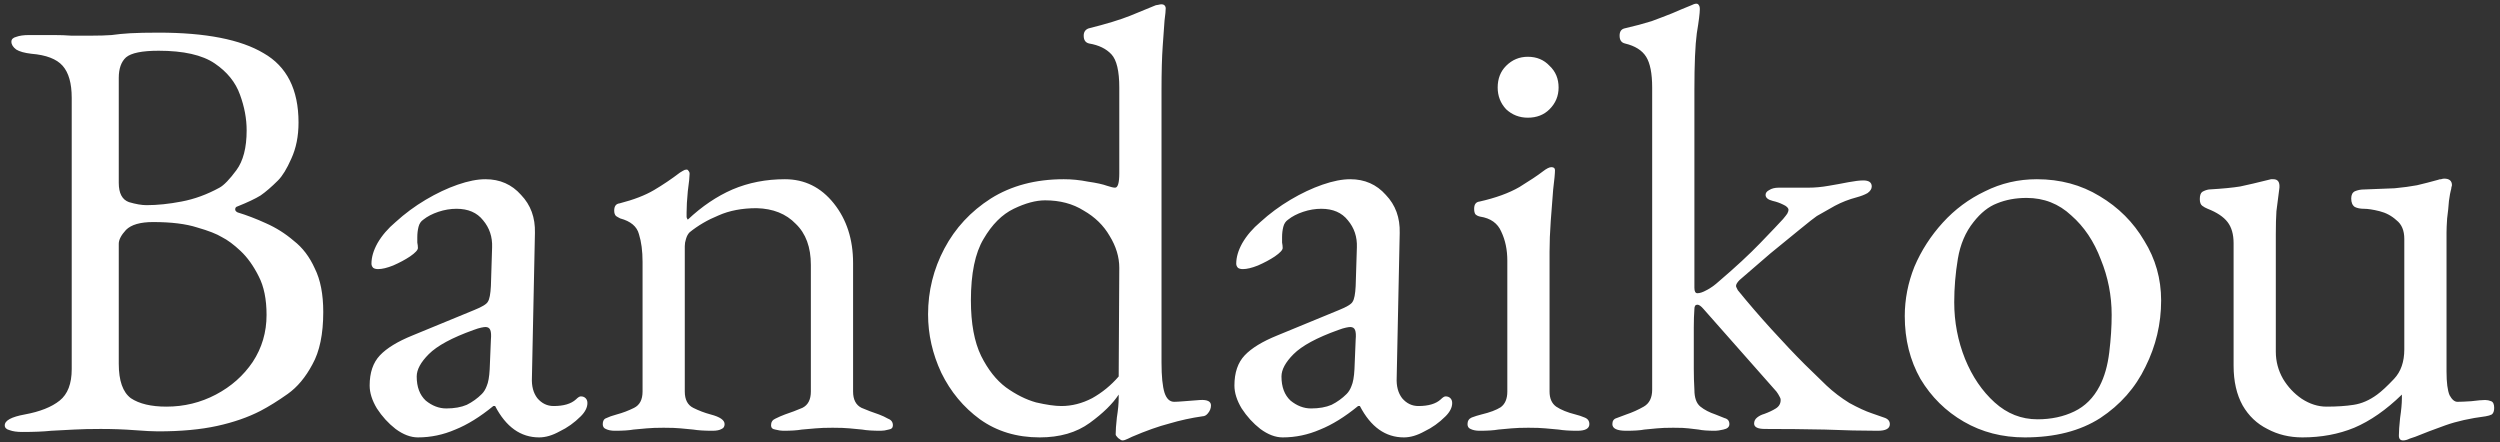 <svg width="373" height="66" viewBox="0 0 373 66" fill="none" xmlns="http://www.w3.org/2000/svg">
<rect x="0" y="0" width="373" height="66" fill="#333333" stroke="none"/>
<path d="M3.32 64.45C2.54 64.45 1.91 64.36 1.43 64.18C0.95 64.06 0.71 63.82 0.71 63.46C0.71 62.74 1.7 62.2 3.68 61.84C5.96 61.42 7.7 60.73 8.9 59.77C10.1 58.81 10.7 57.25 10.7 55.09L10.7 14.59C10.7 12.43 10.25 10.84 9.35 9.82C8.45 8.8 6.89 8.2 4.67 8.02C3.65 7.9 2.9 7.69 2.42 7.39C1.94 7.03 1.7 6.64 1.7 6.22C1.7 5.86 1.94 5.62 2.42 5.5C2.9 5.32 3.53 5.23 4.31 5.23C5.93 5.23 7.19 5.23 8.09 5.23C8.99 5.23 9.83 5.26 10.61 5.32C11.45 5.32 12.47 5.32 13.67 5.32C14.81 5.32 15.8 5.29 16.64 5.23C17.48 5.11 18.41 5.02 19.43 4.96C20.51 4.9 21.92 4.87 23.66 4.87C30.68 4.87 35.9 5.89 39.32 7.93C42.8 9.91 44.54 13.36 44.54 18.28C44.54 20.32 44.18 22.12 43.46 23.68C42.8 25.18 42.14 26.26 41.48 26.92C40.52 27.88 39.65 28.63 38.87 29.17C38.09 29.65 36.95 30.19 35.45 30.79C35.21 30.85 35.09 31 35.09 31.24C35.09 31.42 35.21 31.57 35.45 31.69C36.83 32.11 38.24 32.65 39.68 33.31C41.18 33.97 42.56 34.84 43.82 35.92C45.14 36.94 46.19 38.32 46.97 40.06C47.81 41.74 48.23 43.9 48.23 46.54C48.23 49.84 47.69 52.45 46.61 54.37C45.59 56.29 44.36 57.76 42.92 58.78C41.48 59.8 40.13 60.64 38.87 61.3C37.01 62.26 34.85 63.01 32.39 63.55C29.93 64.09 26.99 64.36 23.57 64.36C22.79 64.36 21.62 64.3 20.06 64.18C18.5 64.06 16.82 64 15.02 64C13.46 64 12.14 64.03 11.06 64.09C9.98 64.15 8.84 64.21 7.64 64.27C6.5 64.39 5.06 64.45 3.32 64.45ZM24.83 60.67C27.47 60.67 29.93 60.07 32.21 58.87C34.49 57.67 36.32 56.05 37.7 54.01C39.08 51.91 39.77 49.57 39.77 46.99C39.77 44.65 39.38 42.73 38.6 41.23C37.82 39.67 36.92 38.41 35.9 37.45C34.88 36.49 33.95 35.8 33.11 35.38C32.33 34.9 31.1 34.42 29.42 33.94C27.74 33.4 25.55 33.13 22.85 33.13C20.93 33.13 19.58 33.52 18.8 34.3C18.08 35.08 17.72 35.77 17.72 36.37L17.72 54.28C17.72 56.8 18.32 58.51 19.52 59.41C20.78 60.25 22.55 60.67 24.83 60.67ZM21.86 30.61C23.48 30.61 25.22 30.43 27.08 30.07C29 29.71 30.89 29.02 32.75 28C33.41 27.64 34.25 26.77 35.27 25.39C36.29 24.01 36.8 22.03 36.8 19.45C36.8 17.71 36.47 15.94 35.81 14.14C35.15 12.28 33.89 10.72 32.03 9.46C30.17 8.2 27.38 7.57 23.66 7.57C21.2 7.57 19.58 7.9 18.8 8.56C18.08 9.22 17.72 10.24 17.72 11.62L17.72 27.28C17.72 28.84 18.23 29.8 19.25 30.16C20.27 30.46 21.14 30.61 21.86 30.61ZM62.352 65.26C61.272 65.26 60.162 64.84 59.022 64C57.942 63.16 57.012 62.14 56.232 60.94C55.512 59.74 55.152 58.6 55.152 57.52C55.152 55.6 55.662 54.1 56.682 53.02C57.702 51.94 59.322 50.95 61.542 50.05L70.722 46.27C71.922 45.79 72.612 45.37 72.792 45.01C73.032 44.65 73.182 43.87 73.242 42.67L73.422 36.91C73.482 35.35 73.032 34 72.072 32.86C71.172 31.72 69.852 31.15 68.112 31.15C67.212 31.15 66.312 31.3 65.412 31.6C64.512 31.9 63.762 32.29 63.162 32.77C62.802 33.01 62.562 33.37 62.442 33.85C62.322 34.33 62.262 34.84 62.262 35.38C62.262 35.62 62.262 35.89 62.262 36.19C62.322 36.49 62.352 36.76 62.352 37C62.352 37.3 61.962 37.72 61.182 38.26C60.462 38.74 59.622 39.19 58.662 39.61C57.762 39.97 57.012 40.15 56.412 40.15C56.112 40.15 55.872 40.09 55.692 39.97C55.512 39.79 55.422 39.58 55.422 39.34C55.422 38.38 55.722 37.36 56.322 36.28C56.982 35.14 57.882 34.09 59.022 33.13C60.402 31.87 61.902 30.76 63.522 29.8C65.142 28.84 66.732 28.09 68.292 27.55C69.852 27.01 71.232 26.74 72.432 26.74C74.592 26.74 76.362 27.52 77.742 29.08C79.182 30.58 79.872 32.47 79.812 34.75L79.362 56.35C79.302 57.61 79.572 58.63 80.172 59.41C80.832 60.19 81.642 60.58 82.602 60.58C84.102 60.58 85.212 60.25 85.932 59.59C86.232 59.29 86.472 59.14 86.652 59.14C86.952 59.14 87.192 59.23 87.372 59.41C87.552 59.59 87.642 59.83 87.642 60.13C87.642 60.79 87.312 61.45 86.652 62.11C85.692 63.07 84.642 63.82 83.502 64.36C82.422 64.96 81.402 65.26 80.442 65.26C77.682 65.26 75.492 63.7 73.872 60.58L73.602 60.58C71.622 62.2 69.732 63.37 67.932 64.09C66.132 64.87 64.272 65.26 62.352 65.26ZM66.582 60.94C67.782 60.94 68.802 60.76 69.642 60.4C70.482 59.98 71.232 59.44 71.892 58.78C72.192 58.48 72.432 58.09 72.612 57.61C72.852 57.07 73.002 56.23 73.062 55.09L73.242 50.68C73.302 50.02 73.272 49.54 73.152 49.24C73.032 48.94 72.792 48.79 72.432 48.79C72.312 48.79 72.102 48.82 71.802 48.88C71.502 48.94 71.112 49.06 70.632 49.24C67.452 50.38 65.232 51.58 63.972 52.84C62.772 54.04 62.172 55.15 62.172 56.17C62.172 57.73 62.622 58.93 63.522 59.77C64.482 60.55 65.502 60.94 66.582 60.94ZM91.73 64.27C91.189 64.27 90.74 64.18 90.379 64C90.079 63.88 89.93 63.64 89.93 63.28C89.93 62.8 90.109 62.5 90.469 62.38C90.829 62.2 91.34 62.02 91.999 61.84C92.9 61.6 93.769 61.27 94.609 60.85C95.45 60.43 95.87 59.62 95.87 58.42L95.87 39.07C95.87 37.45 95.689 36.07 95.329 34.93C95.029 33.79 94.1 33.01 92.54 32.59C92.299 32.47 92.09 32.35 91.909 32.23C91.73 32.05 91.639 31.78 91.639 31.42C91.639 30.76 91.909 30.4 92.45 30.34C94.549 29.8 96.26 29.14 97.579 28.36C98.9 27.58 100.19 26.71 101.45 25.75C101.63 25.63 101.78 25.54 101.9 25.48C102.08 25.36 102.26 25.3 102.44 25.3C102.56 25.3 102.65 25.36 102.71 25.48C102.83 25.6 102.89 25.75 102.89 25.93C102.89 26.35 102.8 27.22 102.62 28.54C102.5 29.8 102.44 30.85 102.44 31.69C102.44 31.93 102.44 32.17 102.44 32.41C102.5 32.59 102.56 32.71 102.62 32.77C104.72 30.79 106.94 29.29 109.28 28.27C111.68 27.25 114.29 26.74 117.11 26.74C120.05 26.74 122.48 27.94 124.4 30.34C126.32 32.74 127.28 35.71 127.28 39.25L127.28 58.42C127.28 59.62 127.7 60.43 128.54 60.85C129.38 61.21 130.25 61.54 131.15 61.84C131.63 62.02 132.08 62.23 132.5 62.47C132.98 62.65 133.22 62.98 133.22 63.46C133.22 63.82 133.01 64.03 132.59 64.09C132.17 64.21 131.78 64.27 131.42 64.27C130.22 64.27 129.29 64.21 128.63 64.09C127.97 64.03 127.34 63.97 126.74 63.91C126.14 63.85 125.3 63.82 124.22 63.82C123.2 63.82 122.36 63.85 121.7 63.91C121.04 63.97 120.35 64.03 119.63 64.09C118.97 64.21 118.04 64.27 116.84 64.27C116.54 64.27 116.15 64.21 115.67 64.09C115.25 64.03 115.04 63.82 115.04 63.46C115.04 62.98 115.25 62.65 115.67 62.47C116.15 62.23 116.63 62.02 117.11 61.84C118.01 61.54 118.88 61.21 119.72 60.85C120.56 60.43 120.98 59.62 120.98 58.42L120.98 39.52C120.98 36.88 120.23 34.84 118.73 33.4C117.29 31.9 115.34 31.12 112.88 31.06C110.72 31.06 108.83 31.42 107.21 32.14C105.59 32.8 104.15 33.64 102.89 34.66C102.65 34.9 102.47 35.23 102.35 35.65C102.23 36.01 102.17 36.37 102.17 36.73L102.17 58.42C102.17 59.62 102.59 60.43 103.43 60.85C104.27 61.27 105.14 61.6 106.04 61.84C107.42 62.2 108.11 62.68 108.11 63.28C108.11 63.64 107.96 63.88 107.66 64C107.36 64.18 106.91 64.27 106.31 64.27C105.11 64.27 104.15 64.21 103.43 64.09C102.77 64.03 102.14 63.97 101.54 63.91C100.94 63.85 100.1 63.82 99.019 63.82C97.999 63.82 97.159 63.85 96.499 63.91C95.9 63.97 95.24 64.03 94.519 64.09C93.859 64.21 92.93 64.27 91.73 64.27ZM167.448 65.71C167.328 65.71 167.118 65.59 166.818 65.35C166.578 65.11 166.458 64.93 166.458 64.81C166.458 64.21 166.518 63.37 166.638 62.29C166.818 61.15 166.908 60.19 166.908 59.41L166.908 58.87C166.008 60.25 164.568 61.66 162.588 63.1C160.608 64.54 158.118 65.26 155.118 65.26C151.698 65.26 148.728 64.36 146.208 62.56C143.748 60.76 141.828 58.45 140.448 55.63C139.128 52.81 138.468 49.9 138.468 46.9C138.468 43.42 139.278 40.15 140.898 37.09C142.518 34.03 144.828 31.54 147.828 29.62C150.888 27.7 154.518 26.74 158.718 26.74C159.918 26.74 161.118 26.86 162.318 27.1C163.578 27.28 164.538 27.49 165.198 27.73C165.738 27.91 166.128 28 166.368 28C166.788 28 166.998 27.28 166.998 25.84L166.998 13.06C166.998 10.6 166.608 8.95 165.828 8.11C165.048 7.27 163.938 6.73 162.498 6.49C161.958 6.37 161.688 5.98 161.688 5.32C161.688 4.78 161.928 4.42 162.408 4.24C165.048 3.58 167.118 2.95 168.618 2.35C170.118 1.75 171.288 1.27 172.128 0.91C172.368 0.79 172.578 0.73 172.758 0.73C172.998 0.67 173.178 0.64 173.298 0.64C173.658 0.64 173.868 0.82 173.928 1.18C173.928 1.54 173.868 2.17 173.748 3.07C173.688 3.91 173.598 5.17 173.478 6.85C173.358 8.53 173.298 10.72 173.298 13.42L173.298 54.1C173.298 56.14 173.448 57.64 173.748 58.6C174.048 59.5 174.528 59.95 175.188 59.95C175.488 59.95 175.998 59.92 176.718 59.86C177.498 59.8 178.278 59.74 179.058 59.68C180.138 59.62 180.678 59.89 180.678 60.49C180.678 60.91 180.528 61.3 180.228 61.66C179.988 61.96 179.718 62.11 179.418 62.11C177.738 62.35 176.088 62.71 174.468 63.19C172.848 63.61 170.988 64.27 168.888 65.17C168.408 65.41 168.078 65.56 167.898 65.62C167.778 65.68 167.628 65.71 167.448 65.71ZM158.358 60.58C159.918 60.58 161.448 60.19 162.948 59.41C164.448 58.57 165.768 57.49 166.908 56.17L166.998 39.97C166.998 38.35 166.518 36.76 165.558 35.2C164.658 33.64 163.368 32.38 161.688 31.42C160.068 30.4 158.148 29.89 155.928 29.89C154.548 29.89 152.988 30.31 151.248 31.15C149.508 31.99 148.008 33.49 146.748 35.65C145.488 37.75 144.858 40.81 144.858 44.83C144.858 48.25 145.368 51.01 146.388 53.11C147.408 55.15 148.638 56.71 150.078 57.79C151.578 58.87 153.078 59.62 154.578 60.04C156.138 60.4 157.398 60.58 158.358 60.58ZM191.376 65.26C190.296 65.26 189.186 64.84 188.046 64C186.966 63.16 186.036 62.14 185.256 60.94C184.536 59.74 184.176 58.6 184.176 57.52C184.176 55.6 184.686 54.1 185.706 53.02C186.726 51.94 188.346 50.95 190.566 50.05L199.746 46.27C200.946 45.79 201.636 45.37 201.816 45.01C202.056 44.65 202.206 43.87 202.266 42.67L202.446 36.91C202.506 35.35 202.056 34 201.096 32.86C200.196 31.72 198.876 31.15 197.136 31.15C196.236 31.15 195.336 31.3 194.436 31.6C193.536 31.9 192.786 32.29 192.186 32.77C191.826 33.01 191.586 33.37 191.466 33.85C191.346 34.33 191.286 34.84 191.286 35.38C191.286 35.62 191.286 35.89 191.286 36.19C191.346 36.49 191.376 36.76 191.376 37C191.376 37.3 190.986 37.72 190.206 38.26C189.486 38.74 188.646 39.19 187.686 39.61C186.786 39.97 186.036 40.15 185.436 40.15C185.136 40.15 184.896 40.09 184.716 39.97C184.536 39.79 184.446 39.58 184.446 39.34C184.446 38.38 184.746 37.36 185.346 36.28C186.006 35.14 186.906 34.09 188.046 33.13C189.426 31.87 190.926 30.76 192.546 29.8C194.166 28.84 195.756 28.09 197.316 27.55C198.876 27.01 200.256 26.74 201.456 26.74C203.616 26.74 205.386 27.52 206.766 29.08C208.206 30.58 208.896 32.47 208.836 34.75L208.386 56.35C208.326 57.61 208.596 58.63 209.196 59.41C209.856 60.19 210.666 60.58 211.626 60.58C213.126 60.58 214.236 60.25 214.956 59.59C215.256 59.29 215.496 59.14 215.676 59.14C215.976 59.14 216.216 59.23 216.396 59.41C216.576 59.59 216.666 59.83 216.666 60.13C216.666 60.79 216.336 61.45 215.676 62.11C214.716 63.07 213.666 63.82 212.526 64.36C211.446 64.96 210.426 65.26 209.466 65.26C206.706 65.26 204.516 63.7 202.896 60.58L202.626 60.58C200.646 62.2 198.756 63.37 196.956 64.09C195.156 64.87 193.296 65.26 191.376 65.26ZM195.606 60.94C196.806 60.94 197.826 60.76 198.666 60.4C199.506 59.98 200.256 59.44 200.916 58.78C201.216 58.48 201.456 58.09 201.636 57.61C201.876 57.07 202.026 56.23 202.086 55.09L202.266 50.68C202.326 50.02 202.296 49.54 202.176 49.24C202.056 48.94 201.816 48.79 201.456 48.79C201.336 48.79 201.126 48.82 200.826 48.88C200.526 48.94 200.136 49.06 199.656 49.24C196.476 50.38 194.256 51.58 192.996 52.84C191.796 54.04 191.196 55.15 191.196 56.17C191.196 57.73 191.646 58.93 192.546 59.77C193.506 60.55 194.526 60.94 195.606 60.94ZM220.753 64.27C220.213 64.27 219.763 64.18 219.403 64C219.103 63.88 218.953 63.64 218.953 63.28C218.953 62.8 219.163 62.47 219.583 62.29C220.063 62.11 220.543 61.96 221.023 61.84C222.283 61.54 223.243 61.18 223.903 60.76C224.563 60.28 224.893 59.5 224.893 58.42L224.893 38.89C224.893 37.27 224.593 35.83 223.993 34.57C223.453 33.31 222.403 32.56 220.843 32.32C220.543 32.26 220.303 32.14 220.123 31.96C220.003 31.78 219.943 31.51 219.943 31.15C219.943 30.49 220.213 30.13 220.753 30.07C223.153 29.53 225.133 28.81 226.693 27.91C228.253 26.95 229.423 26.17 230.203 25.57C230.743 25.15 231.163 24.94 231.463 24.94C231.823 24.94 232.003 25.09 232.003 25.39C232.003 25.87 231.913 26.83 231.733 28.27C231.613 29.65 231.493 31.21 231.373 32.95C231.253 34.63 231.193 36.16 231.193 37.54L231.193 58.42C231.193 59.44 231.523 60.19 232.183 60.67C232.903 61.15 233.863 61.54 235.063 61.84C235.543 61.96 235.993 62.11 236.413 62.29C236.893 62.47 237.133 62.8 237.133 63.28C237.133 63.94 236.533 64.27 235.333 64.27C234.193 64.27 233.263 64.21 232.543 64.09C231.883 64.03 231.223 63.97 230.563 63.91C229.963 63.85 229.123 63.82 228.043 63.82C227.023 63.82 226.183 63.85 225.523 63.91C224.863 63.97 224.203 64.03 223.543 64.09C222.883 64.21 221.953 64.27 220.753 64.27ZM227.953 17.56C226.693 17.56 225.613 17.14 224.713 16.3C223.873 15.4 223.453 14.32 223.453 13.06C223.453 11.74 223.873 10.66 224.713 9.82C225.613 8.92 226.693 8.47 227.953 8.47C229.273 8.47 230.353 8.92 231.193 9.82C232.093 10.66 232.543 11.74 232.543 13.06C232.543 14.32 232.093 15.4 231.193 16.3C230.353 17.14 229.273 17.56 227.953 17.56ZM242.634 64.27C241.254 64.27 240.564 63.94 240.564 63.28C240.564 62.8 240.774 62.5 241.194 62.38C241.674 62.2 242.154 62.02 242.634 61.84C243.534 61.54 244.404 61.15 245.244 60.67C246.084 60.19 246.504 59.35 246.504 58.15L246.504 13.06C246.504 10.96 246.204 9.43 245.604 8.47C245.004 7.51 243.954 6.85 242.454 6.49C241.914 6.37 241.644 5.98 241.644 5.32C241.644 4.72 241.884 4.36 242.364 4.24C243.924 3.88 245.274 3.52 246.414 3.16C247.554 2.74 248.574 2.35 249.474 1.99C250.434 1.57 251.364 1.18 252.264 0.82C252.624 0.64 252.894 0.55 253.074 0.55C253.254 0.55 253.374 0.61 253.434 0.73C253.554 0.85 253.614 1.06 253.614 1.36C253.614 1.96 253.464 3.16 253.164 4.96C252.924 6.76 252.804 9.58 252.804 13.42L252.804 42.94C252.804 43.48 252.954 43.75 253.254 43.75C253.614 43.75 254.064 43.6 254.604 43.3C255.204 43 255.834 42.55 256.494 41.95C258.954 39.85 260.994 37.96 262.614 36.28C264.294 34.54 265.434 33.34 266.034 32.68C266.334 32.32 266.544 32.05 266.664 31.87C266.784 31.63 266.844 31.45 266.844 31.33C266.844 31.03 266.574 30.76 266.034 30.52C265.554 30.28 265.044 30.1 264.504 29.98C263.784 29.8 263.424 29.5 263.424 29.08C263.424 28.78 263.604 28.54 263.964 28.36C264.324 28.12 264.804 28 265.404 28L269.814 28C270.774 28 271.764 27.91 272.784 27.73C273.864 27.55 274.854 27.37 275.754 27.19C276.714 27.01 277.464 26.92 278.004 26.92C278.844 26.92 279.264 27.22 279.264 27.82C279.264 28.18 279.054 28.51 278.634 28.81C278.214 29.05 277.674 29.26 277.014 29.44C275.874 29.74 274.794 30.16 273.774 30.7C272.814 31.24 271.914 31.75 271.074 32.23C270.714 32.47 269.874 33.13 268.554 34.21C267.294 35.23 265.824 36.43 264.144 37.81C262.524 39.19 260.994 40.51 259.554 41.77C259.194 42.13 259.014 42.43 259.014 42.67C259.014 42.73 259.044 42.82 259.104 42.94C259.164 43.06 259.224 43.18 259.284 43.3C260.844 45.22 262.524 47.17 264.324 49.15C266.124 51.13 267.774 52.87 269.274 54.37C270.834 55.87 271.914 56.92 272.514 57.52C273.534 58.48 274.674 59.35 275.934 60.13C277.254 60.85 278.364 61.36 279.264 61.66C279.924 61.9 280.524 62.11 281.064 62.29C281.664 62.47 281.964 62.8 281.964 63.28C281.964 63.94 281.364 64.27 280.164 64.27C277.824 64.27 275.184 64.21 272.244 64.09C269.364 64.03 266.394 64 263.334 64C262.254 64 261.714 63.73 261.714 63.19C261.714 62.83 261.864 62.53 262.164 62.29C262.464 62.05 262.824 61.87 263.244 61.75C263.904 61.51 264.474 61.24 264.954 60.94C265.434 60.64 265.674 60.22 265.674 59.68C265.674 59.5 265.614 59.32 265.494 59.14C265.374 58.9 265.224 58.66 265.044 58.42L254.154 46.09C253.794 45.67 253.494 45.46 253.254 45.46C252.954 45.46 252.804 45.67 252.804 46.09C252.744 46.93 252.714 47.86 252.714 48.88C252.714 49.84 252.714 50.83 252.714 51.85C252.714 52.87 252.714 53.92 252.714 55C252.714 56.08 252.744 57.13 252.804 58.15C252.804 59.35 253.104 60.19 253.704 60.67C254.304 61.15 255.054 61.54 255.954 61.84C256.434 62.02 256.884 62.2 257.304 62.38C257.784 62.5 258.024 62.8 258.024 63.28C258.024 63.7 257.724 63.97 257.124 64.09C256.584 64.21 256.194 64.27 255.954 64.27C254.814 64.27 253.974 64.21 253.434 64.09C252.894 64.03 252.384 63.97 251.904 63.91C251.484 63.85 250.734 63.82 249.654 63.82C248.634 63.82 247.824 63.85 247.224 63.91C246.624 63.97 245.994 64.03 245.334 64.09C244.734 64.21 243.834 64.27 242.634 64.27ZM302.101 65.26C298.741 65.26 295.711 64.48 293.011 62.92C290.311 61.36 288.151 59.23 286.531 56.53C284.971 53.77 284.191 50.65 284.191 47.17C284.191 44.65 284.671 42.19 285.631 39.79C286.651 37.39 288.061 35.2 289.861 33.22C291.661 31.24 293.761 29.68 296.161 28.54C298.561 27.34 301.141 26.74 303.901 26.74C307.381 26.74 310.501 27.58 313.261 29.26C316.081 30.94 318.301 33.16 319.921 35.92C321.601 38.62 322.441 41.59 322.441 44.83C322.441 48.31 321.661 51.61 320.101 54.73C318.601 57.85 316.351 60.4 313.351 62.38C310.351 64.3 306.601 65.26 302.101 65.26ZM303.991 62.56C306.031 62.56 307.861 62.17 309.481 61.39C311.101 60.61 312.361 59.35 313.261 57.61C313.981 56.23 314.461 54.55 314.701 52.57C314.941 50.59 315.061 48.73 315.061 46.99C315.061 44.11 314.521 41.35 313.441 38.71C312.421 36.01 310.951 33.82 309.031 32.14C307.171 30.4 304.951 29.53 302.371 29.53C300.751 29.53 299.281 29.8 297.961 30.34C296.701 30.82 295.531 31.75 294.451 33.13C293.251 34.63 292.471 36.46 292.111 38.62C291.751 40.78 291.571 42.94 291.571 45.1C291.571 48.04 292.111 50.86 293.191 53.56C294.271 56.2 295.741 58.36 297.601 60.04C299.461 61.72 301.591 62.56 303.991 62.56ZM358.542 65.71C358.122 65.71 357.912 65.47 357.912 64.99C357.912 64.39 357.972 63.52 358.092 62.38C358.272 61.18 358.362 60.19 358.362 59.41C358.362 59.29 358.362 59.2 358.362 59.14C358.362 59.02 358.362 58.93 358.362 58.87C356.022 61.15 353.652 62.8 351.252 63.82C348.912 64.78 346.332 65.26 343.512 65.26C341.592 65.26 339.852 64.84 338.292 64C336.732 63.22 335.502 62.05 334.602 60.49C333.702 58.87 333.252 56.89 333.252 54.55L333.252 36.28C333.252 34.96 332.952 33.91 332.352 33.13C331.752 32.35 330.762 31.69 329.382 31.15C329.082 31.03 328.812 30.88 328.572 30.7C328.332 30.52 328.212 30.19 328.212 29.71C328.212 29.17 328.332 28.81 328.572 28.63C328.872 28.45 329.202 28.33 329.562 28.27C331.602 28.15 333.162 28 334.242 27.82C335.382 27.58 336.792 27.25 338.472 26.83C338.652 26.77 338.772 26.74 338.832 26.74C338.952 26.74 339.072 26.74 339.192 26.74C339.852 26.74 340.152 27.16 340.092 28C339.912 29.38 339.762 30.55 339.642 31.51C339.582 32.41 339.552 33.55 339.552 34.93L339.552 52.48C339.552 53.92 339.912 55.27 340.632 56.53C341.352 57.73 342.282 58.72 343.422 59.5C344.622 60.28 345.852 60.67 347.112 60.67C348.672 60.67 350.022 60.58 351.162 60.4C352.362 60.22 353.532 59.71 354.672 58.87C355.332 58.39 356.172 57.61 357.192 56.53C358.212 55.45 358.722 53.98 358.722 52.12L358.722 35.65C358.722 34.39 358.332 33.46 357.552 32.86C356.832 32.2 355.992 31.75 355.032 31.51C354.072 31.27 353.292 31.15 352.692 31.15C352.152 31.15 351.702 31.06 351.342 30.88C350.982 30.64 350.802 30.22 350.802 29.62C350.802 29.08 350.982 28.72 351.342 28.54C351.762 28.36 352.212 28.27 352.692 28.27C354.552 28.21 356.082 28.15 357.282 28.09C358.542 27.97 359.652 27.82 360.612 27.64C361.632 27.4 362.682 27.13 363.762 26.83C363.882 26.77 364.032 26.74 364.212 26.74C364.392 26.68 364.542 26.65 364.662 26.65C365.442 26.65 365.832 26.98 365.832 27.64C365.832 27.7 365.802 27.82 365.742 28C365.742 28.12 365.712 28.27 365.652 28.45C365.592 28.63 365.502 29.14 365.382 29.98C365.322 30.82 365.232 31.69 365.112 32.59C365.052 33.49 365.022 34.18 365.022 34.66L365.022 55.45C365.022 57.07 365.172 58.24 365.472 58.96C365.832 59.62 366.222 59.95 366.642 59.95C367.122 59.95 367.812 59.92 368.712 59.86C369.672 59.74 370.362 59.68 370.782 59.68C371.082 59.68 371.382 59.74 371.682 59.86C371.982 59.98 372.132 60.31 372.132 60.85C372.132 61.33 372.012 61.66 371.772 61.84C371.532 61.96 371.232 62.05 370.872 62.11C368.532 62.41 366.522 62.86 364.842 63.46C363.162 64.06 361.662 64.63 360.342 65.17C360.162 65.23 359.892 65.32 359.532 65.44C359.172 65.62 358.842 65.71 358.542 65.71Z" fill="white"/>
</svg>
